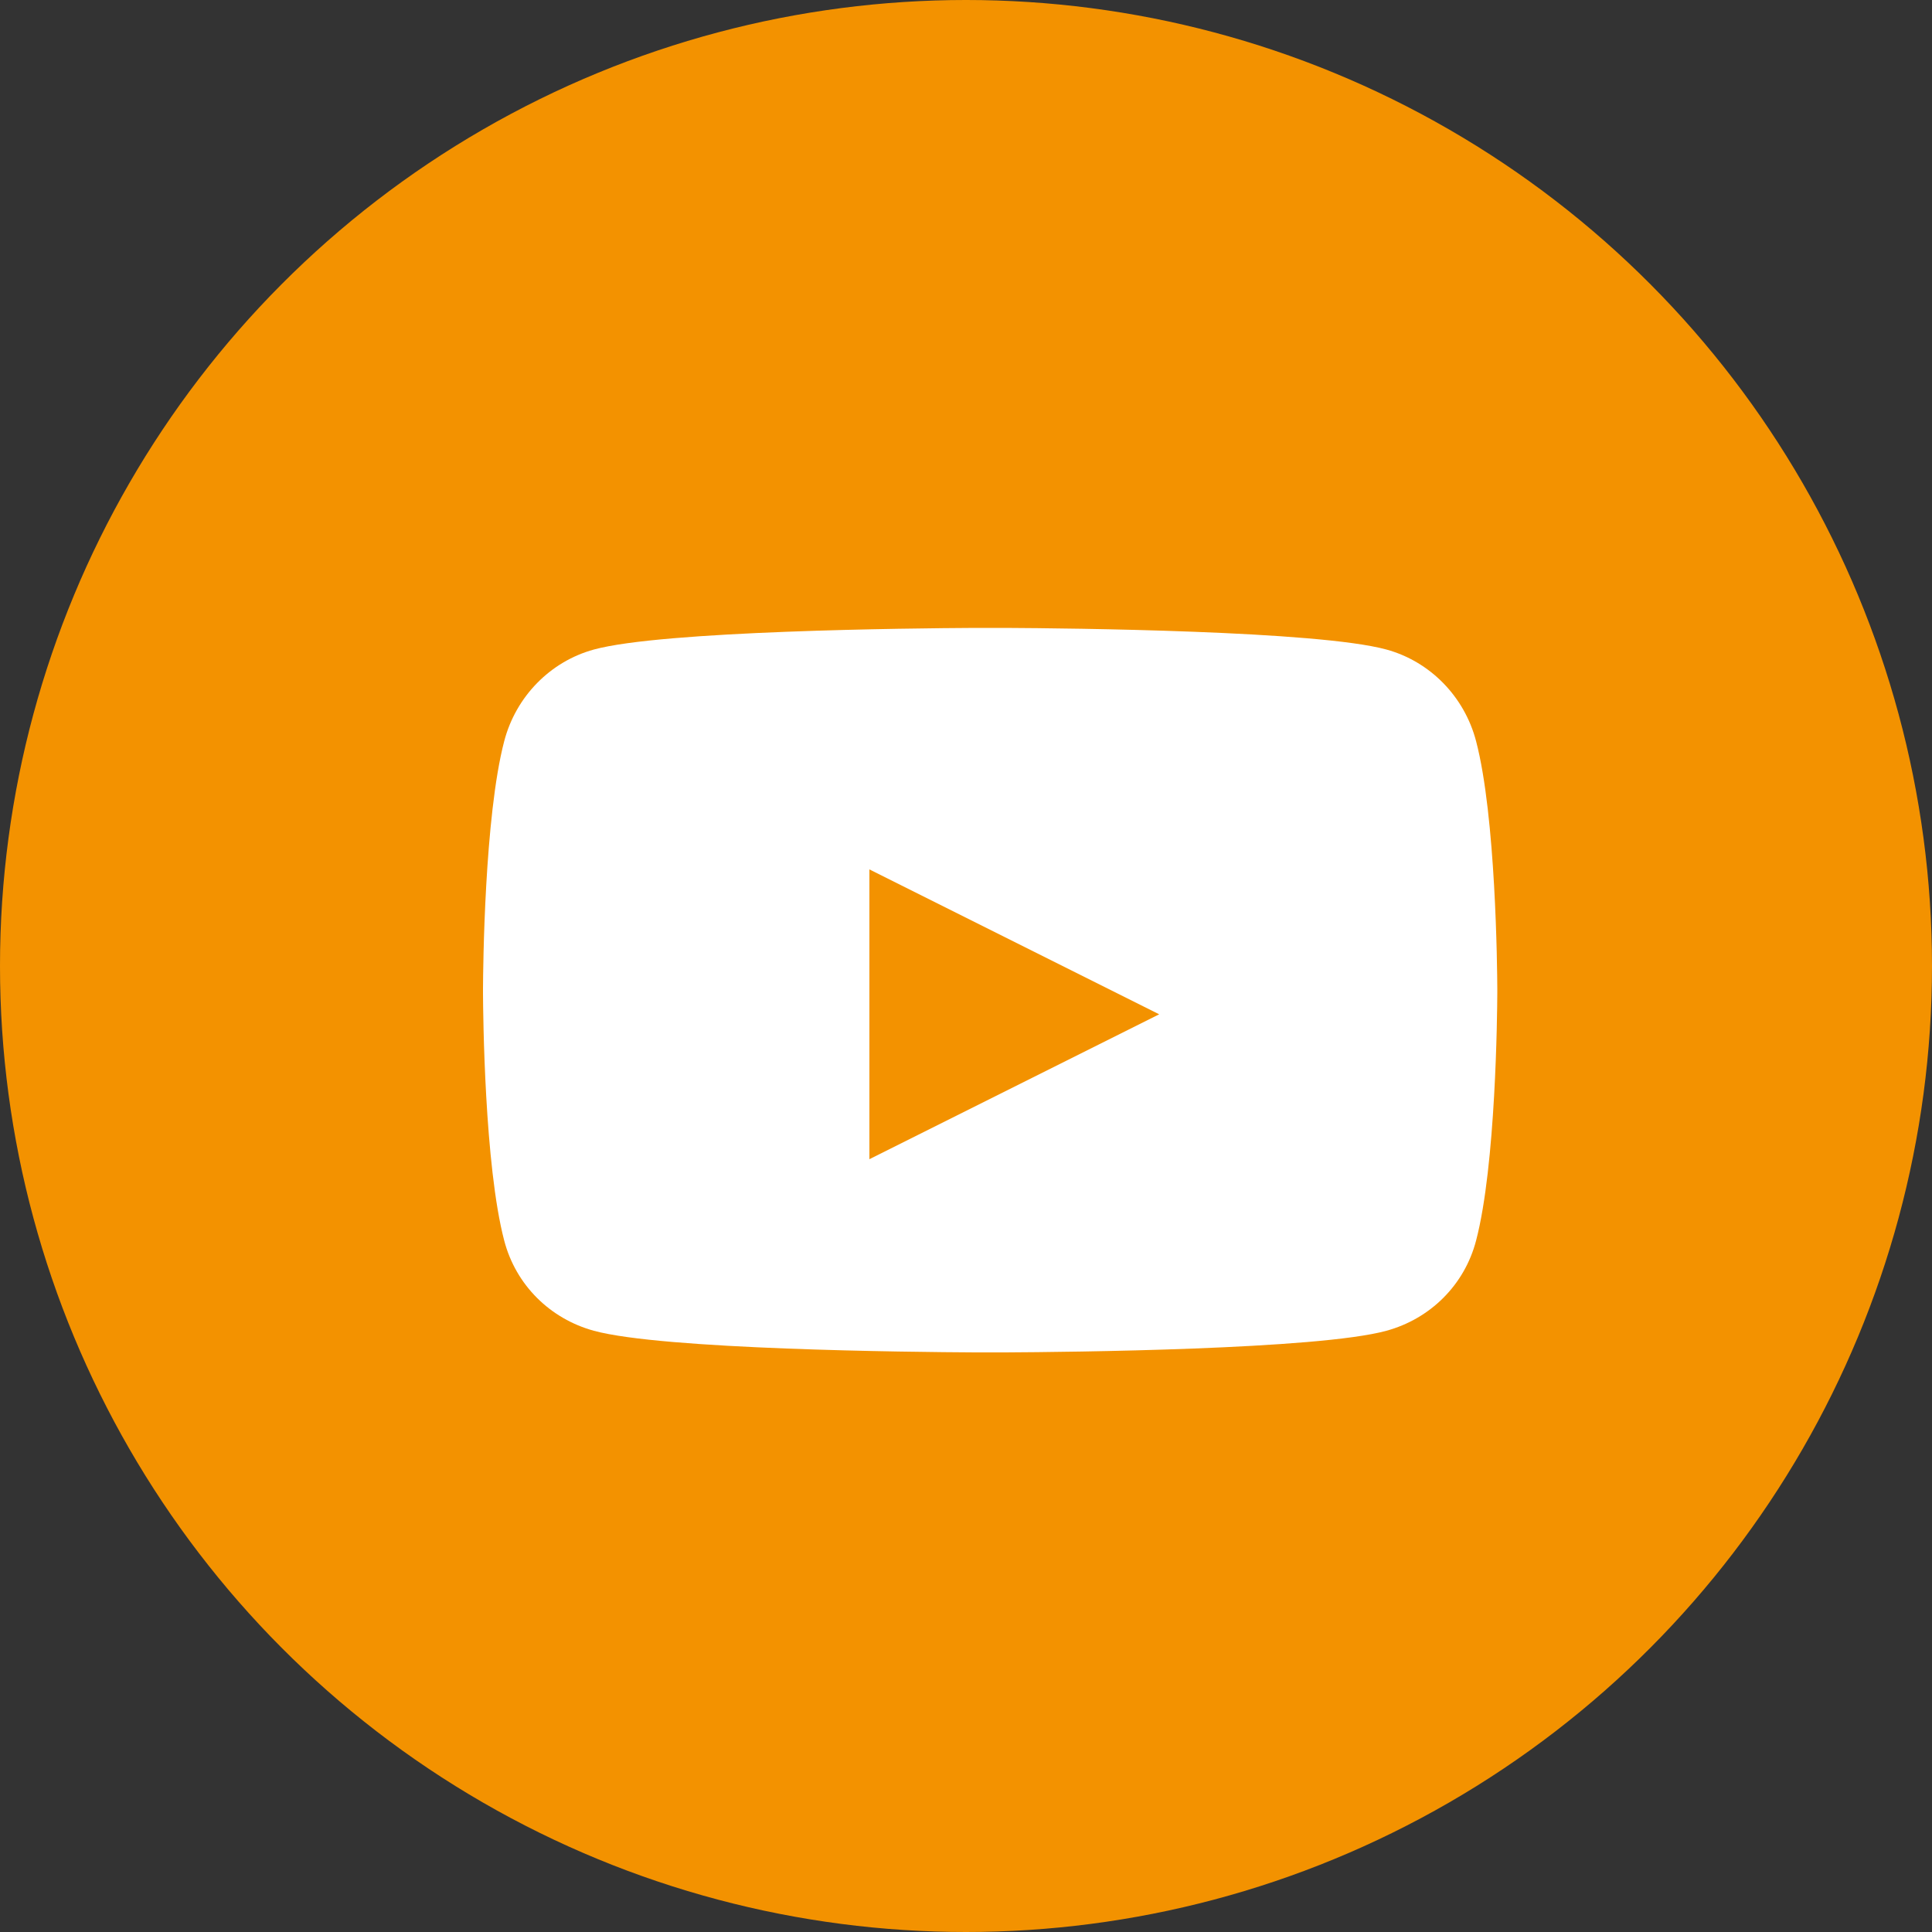 <?xml version="1.0" encoding="UTF-8"?>
<svg width="40px" height="40px" viewBox="0 0 40 40" version="1.1" xmlns="http://www.w3.org/2000/svg" xmlns:xlink="http://www.w3.org/1999/xlink">
    <rect x="0" y="0" width="40" height="40" fill="#333333" stroke="none"/>
    <title>Pinterest</title>
    <g id="Page-1" stroke="none" stroke-width="1" fill="none" fill-rule="evenodd">
        <g id="Home" transform="translate(-1461, -2504)">
            <g id="Footer" transform="translate(0, 2346)">
                <g id="Kolom-2" transform="translate(1311, 105)">
                    <g id="Social" transform="translate(0, 53)">
                        <g id="Pinterest" transform="translate(150, 0)">
                            <circle id="Oval-12" fill="#F39200" cx="20" cy="20" r="20"></circle>
                            <path d="M28.705,27.552 C29.608,27.305 30.32,26.608 30.561,25.684 C30.97,24.125 30.998,20.988 31,20.563 L31,20.467 C30.998,20.042 30.97,16.906 30.561,15.346 C30.32,14.422 29.608,13.695 28.705,13.448 C27.282,13.058 22.143,13.007 20.815,13 L20.185,13 C18.857,13.007 13.718,13.058 12.295,13.448 C11.392,13.695 10.68,14.422 10.439,15.346 C10.03,16.906 10.002,20.042 10,20.467 L10,20.563 C10.002,20.988 10.03,24.125 10.439,25.684 C10.68,26.608 11.392,27.305 12.295,27.552 C13.718,27.942 18.857,27.993 20.185,28 L20.815,28 C22.143,27.993 27.282,27.942 28.705,27.552 Z M18,24 L18,18 L24,21 L18,24 Z M28.705,27.552 C29.608,27.305 30.32,26.608 30.561,25.684 C30.97,24.125 30.998,20.988 31,20.563 L31,20.467 C30.998,20.042 30.97,16.906 30.561,15.346 C30.32,14.422 29.608,13.695 28.705,13.448 C27.282,13.058 22.143,13.007 20.815,13 L20.185,13 C18.857,13.007 13.718,13.058 12.295,13.448 C11.392,13.695 10.68,14.422 10.439,15.346 C10.03,16.906 10.002,20.042 10,20.467 L10,20.563 C10.002,20.988 10.03,24.125 10.439,25.684 C10.68,26.608 11.392,27.305 12.295,27.552 C13.718,27.942 18.857,27.993 20.185,28 L20.815,28 C22.143,27.993 27.282,27.942 28.705,27.552 Z M18,24 L18,18 L24,21 L18,24 Z" id="yyoutube" fill="#FFFFFF" fill-rule="nonzero"></path>
                        </g>
                    </g>
                </g>
            </g>
        </g>
    </g>
</svg>